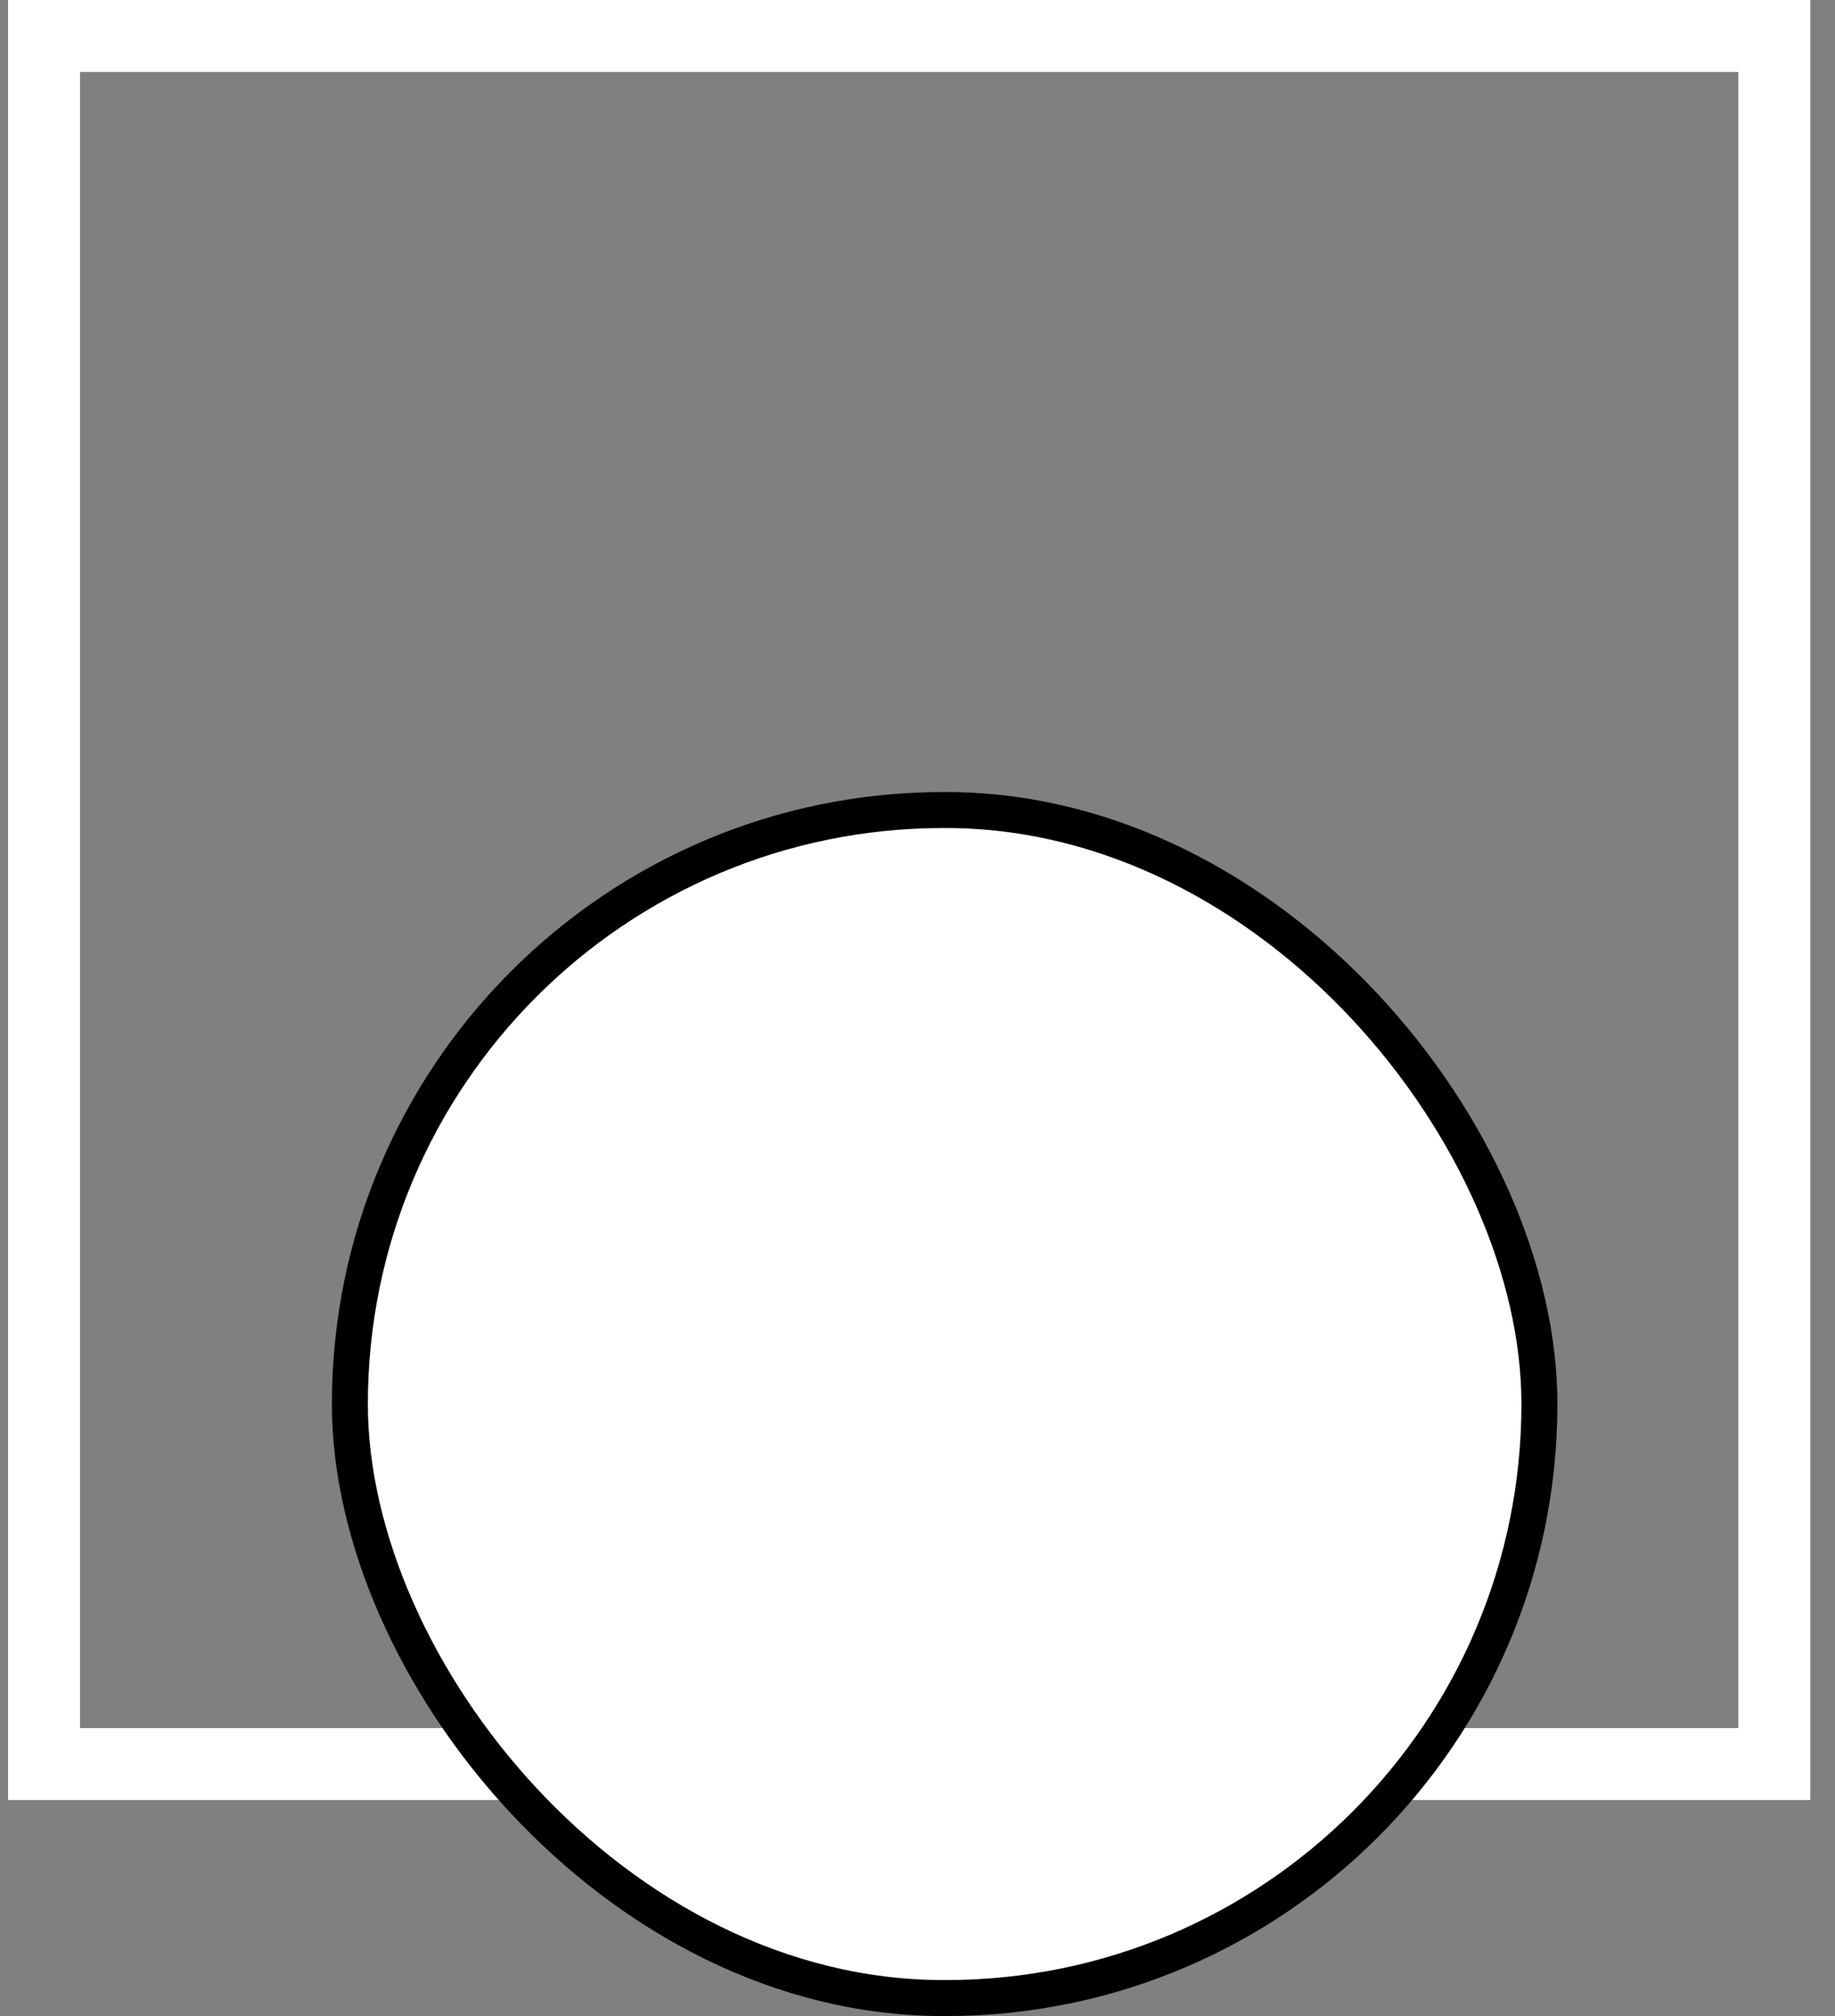 <svg width="51" height="56" viewBox="0 0 51 56" fill="none" xmlns="http://www.w3.org/2000/svg">
<rect x="0" y="0" width="51" height="56" fill="#808080" stroke="none"/>
<rect x="1.224" y="1" width="48.09" height="48" stroke="white" stroke-width="2"/>
<rect x="9.724" y="22.5" width="33.061" height="33" rx="16.5" fill="white" stroke="black"/>
</svg>
